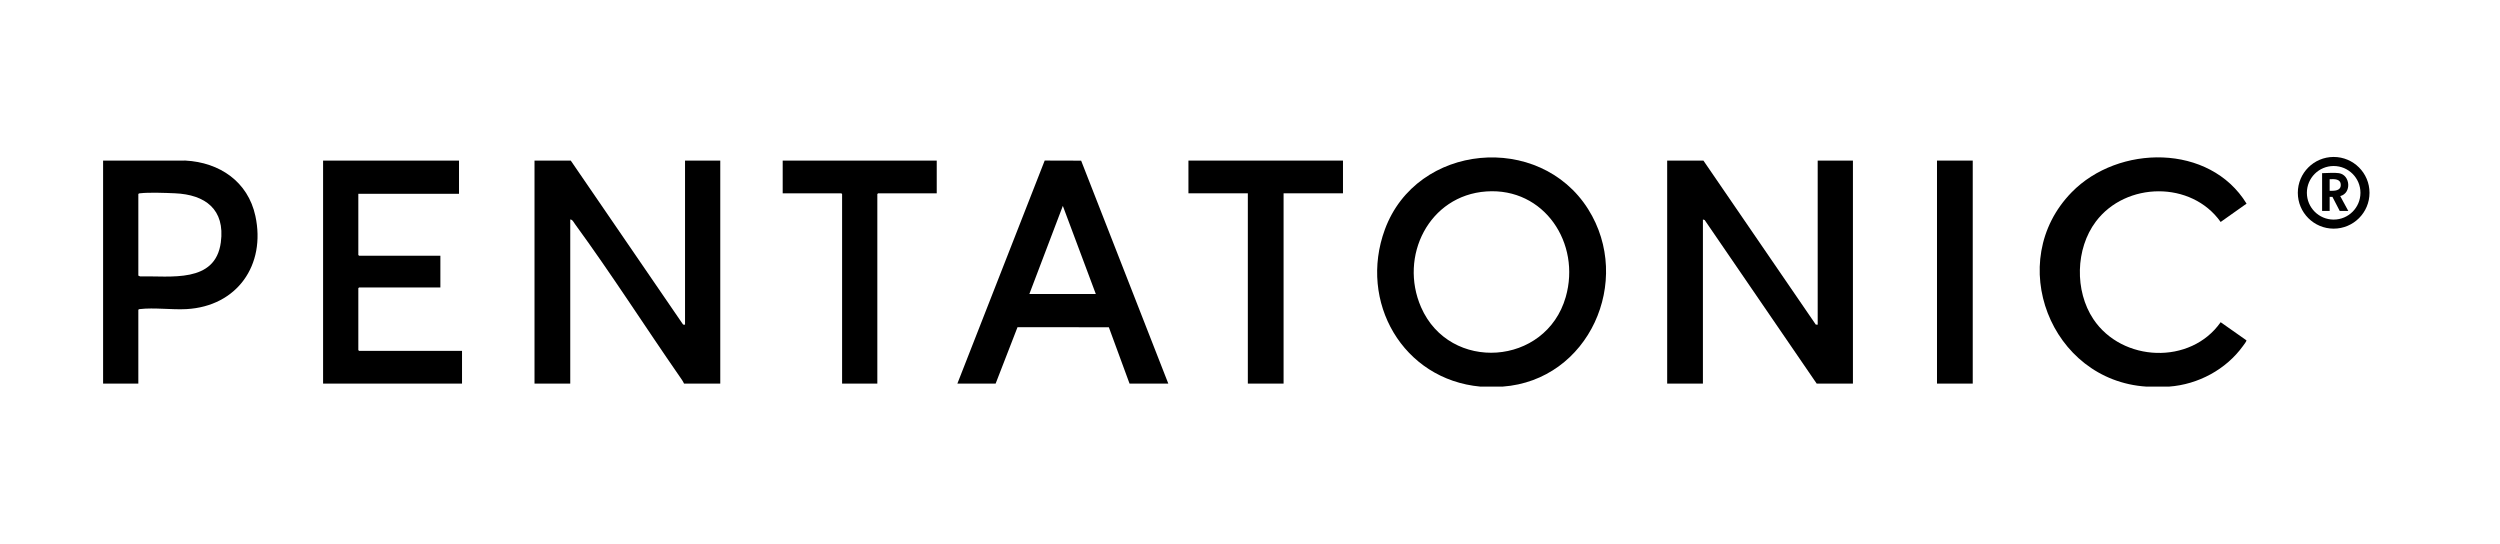 <?xml version="1.0" encoding="UTF-8"?>
<svg id="Layer_1" xmlns="http://www.w3.org/2000/svg" version="1.1" viewBox="0 0 4966.19 1080">
  <!-- Generator: Adobe Illustrator 29.0.1, SVG Export Plug-In . SVG Version: 2.1.0 Build 192)  -->
  <defs>
    <style>
      .st0 {
        fill: none;
        stroke: #000;
        stroke-miterlimit: 10;
        stroke-width: 18px;
      }
    </style>
  </defs>
  <g>
    <path d="M2984.8,768h-44c-154.04-14.08-242.73-168.42-189.75-312.25,63.2-171.57,307.22-193.49,403.77-40.27,89.6,142.2,1.68,340.11-170.02,352.52ZM2952.6,380.3c-114.06,7.89-173.93,128.9-129.65,230.06,56.88,129.96,248.1,116.77,287.36-20.36,30.5-106.55-42.57-217.67-157.7-209.7Z"/>
    <path d="M4308.8,768h-45c-190.62-12.28-282.67-248.62-148.51-386.01,92.73-94.97,274.22-97.08,347.45,22.53l-51.46,36.43c-58.01-82-188.18-80.19-247.9-.86-40.6,53.93-42.34,137.76-5,193.82,56.93,85.48,193.21,91.44,252.9,6.14l51.08,35.93c.96,1.5-5.36,9.42-6.74,11.33-33.63,46.71-89.23,76.52-146.82,80.68Z"/>
    <path d="M1133.8,319l223.2,325.78,3.8.22v-326h70v443h-72c-1.99-4.66-5.29-9.15-8.18-13.32-69.41-100.07-136.42-204.93-208-303-2.51-3.44-5.52-9.9-9.82-9.68v326h-71v-443h72Z"/>
    <polygon points="3383.8 319 3607.01 644.77 3610.8 645 3610.8 319 3680.8 319 3680.8 762 3608.8 762 3386.26 437.04 3382.8 436 3382.8 762 3311.8 762 3311.8 319 3383.8 319"/>
    <path d="M1901.8,762l173.46-443.07,72.4.21,173.14,442.86h-77l-41.1-111.9-181.44-.17-43.46,112.07h-76ZM2176.8,584l-65.5-175.01-66.5,175.01h132Z"/>
    <polygon points="911.8 319 911.8 385 711.8 385 711.8 506.5 713.3 508 874.8 508 874.8 571 713.3 571 711.8 572.5 711.8 695.5 713.3 697 917.8 697 917.8 762 641.8 762 641.8 319 911.8 319"/>
    <path d="M274.8,762h-70v-443l163.54-.04c67.79,3.65,124.23,41.77,138.97,110.03,21.06,97.54-36.39,179.5-136.97,185.05-29.01,1.6-64.26-3.36-92.09-.09-1.46.17-2.57.12-3.45,1.55v146.5ZM274.8,385.5v162l3.45,1.55c60.43-1.37,149.46,14.44,160.43-67.67,8.74-65.45-30.94-94.88-91.34-97.42-18.71-.79-51.33-2.09-69.09,0-1.46.17-2.57.12-3.45,1.55Z"/>
    <polygon points="2667.8 319 2667.8 384 2549.8 384 2549.8 762 2478.8 762 2478.8 384 2360.8 384 2360.8 319 2667.8 319"/>
    <polygon points="1860.8 319 1860.8 384 1744.3 384 1742.8 385.5 1742.8 762 1672.8 762 1672.8 385.5 1671.3 384 1554.8 384 1554.8 319 1860.8 319"/>
    <rect x="3847.8" y="319" width="71" height="443"/>
    <path d="M4646.3,344c22.76,3.56,25.45,39.78,2.49,45.51l16.01,29.49h-17l-14.49-27.95-5.51-.05v28h-15v-75c10.17,0,23.68-1.54,33.5,0ZM4627.8,379c8.99.18,22.09.43,22.08-11.5,0-12.5-12.72-11.87-22.08-11.5v23Z"/>
  </g>
  <circle class="st0" cx="4635.77" cy="382.99" r="62.21"/>
</svg>